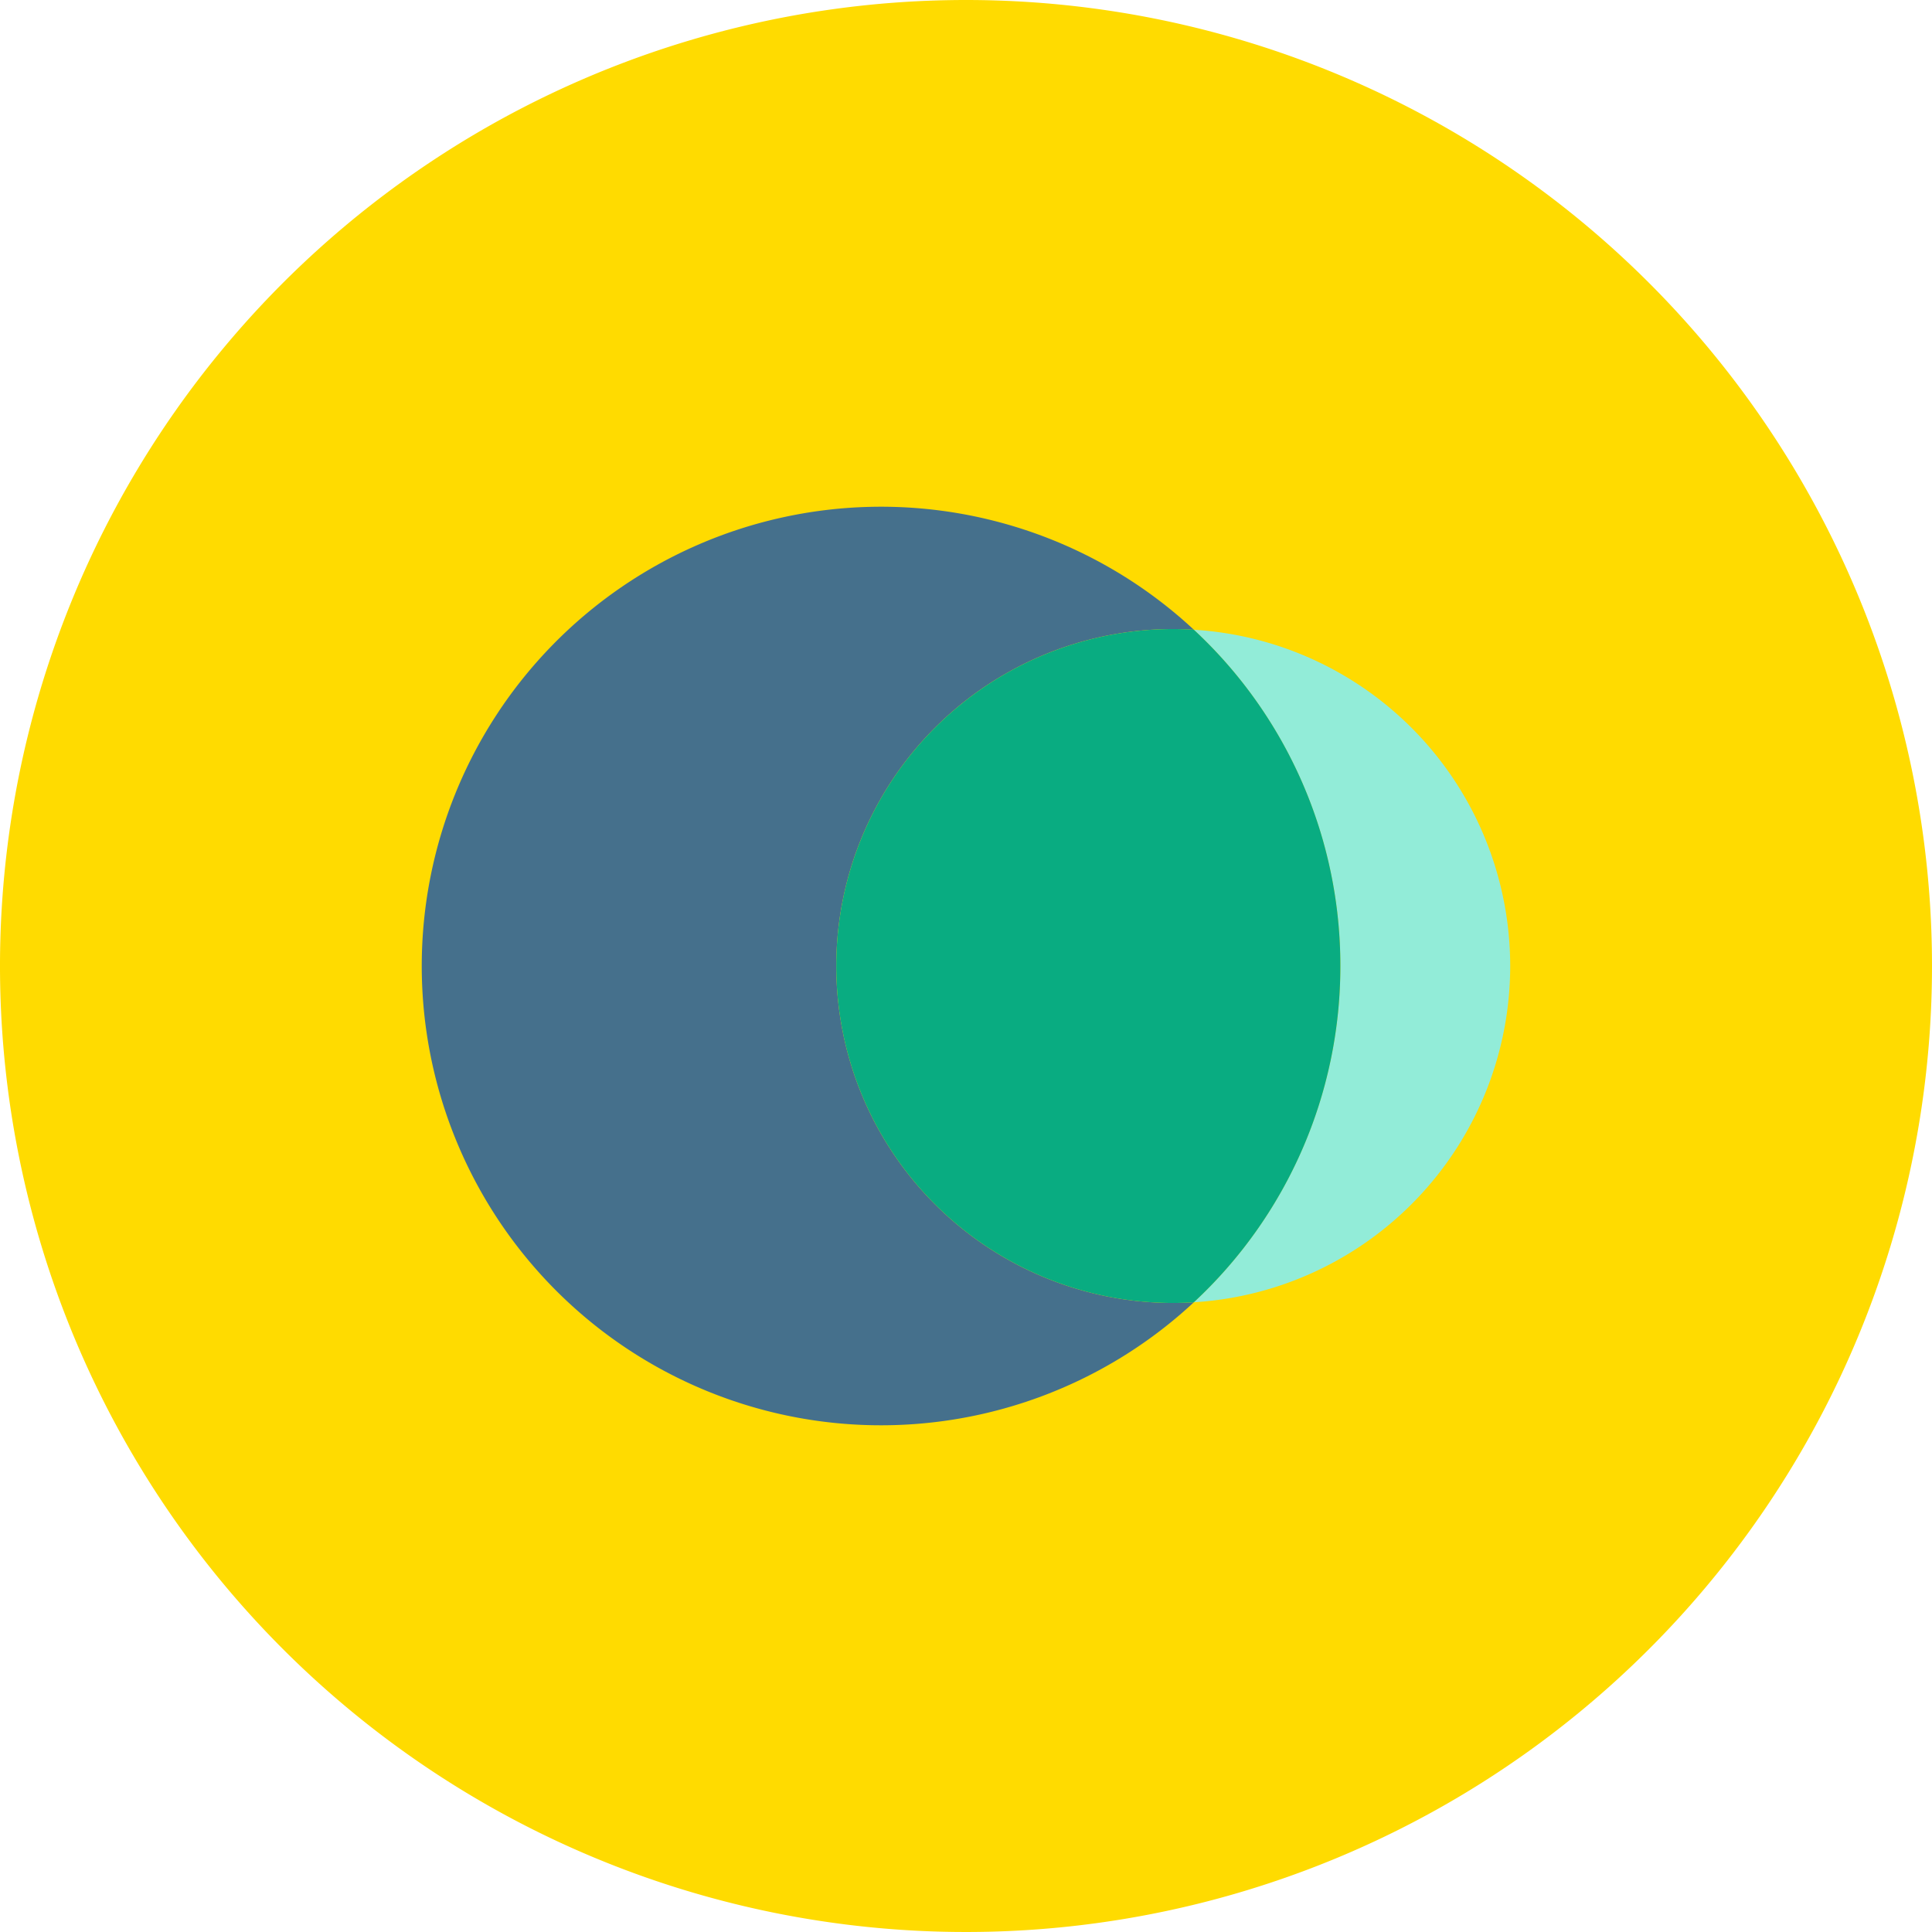 <svg xmlns="http://www.w3.org/2000/svg" xmlns:xlink="http://www.w3.org/1999/xlink" id="Groupe_653" data-name="Groupe 653" width="156.8" height="156.8" viewBox="0 0 156.8 156.8"><defs><clipPath id="clip-path"><rect id="Rectangle_271" data-name="Rectangle 271" width="156.8" height="156.8" fill="none"></rect></clipPath></defs><g id="Groupe_652" data-name="Groupe 652" clip-path="url(#clip-path)"><path id="Trac&#xE9;_1515" data-name="Trac&#xE9; 1515" d="M156.8,78.4A78.4,78.4,0,1,1,78.4,0a78.4,78.4,0,0,1,78.4,78.4" fill="#ffdb00"></path><path id="Trac&#xE9;_1516" data-name="Trac&#xE9; 1516" d="M67.872,78.4A27.347,27.347,0,0,1,95.22,51.053c.562,0,1.119.022,1.673.056a37.275,37.275,0,1,0,0,54.583c-.554.033-1.111.056-1.673.056A27.348,27.348,0,0,1,67.872,78.4" fill="#45708c"></path><path id="Trac&#xE9;_1517" data-name="Trac&#xE9; 1517" d="M122.567,78.4A27.345,27.345,0,0,0,96.893,51.109a37.268,37.268,0,0,1,0,54.583A27.345,27.345,0,0,0,122.567,78.4" fill="#92ecd8"></path><path id="Trac&#xE9;_1518" data-name="Trac&#xE9; 1518" d="M108.783,78.4a37.167,37.167,0,0,0-11.89-27.291c-.554-.034-1.111-.056-1.673-.056a27.347,27.347,0,1,0,0,54.695c.562,0,1.119-.023,1.673-.056A37.175,37.175,0,0,0,108.783,78.4" fill="#09ac81"></path></g></svg>